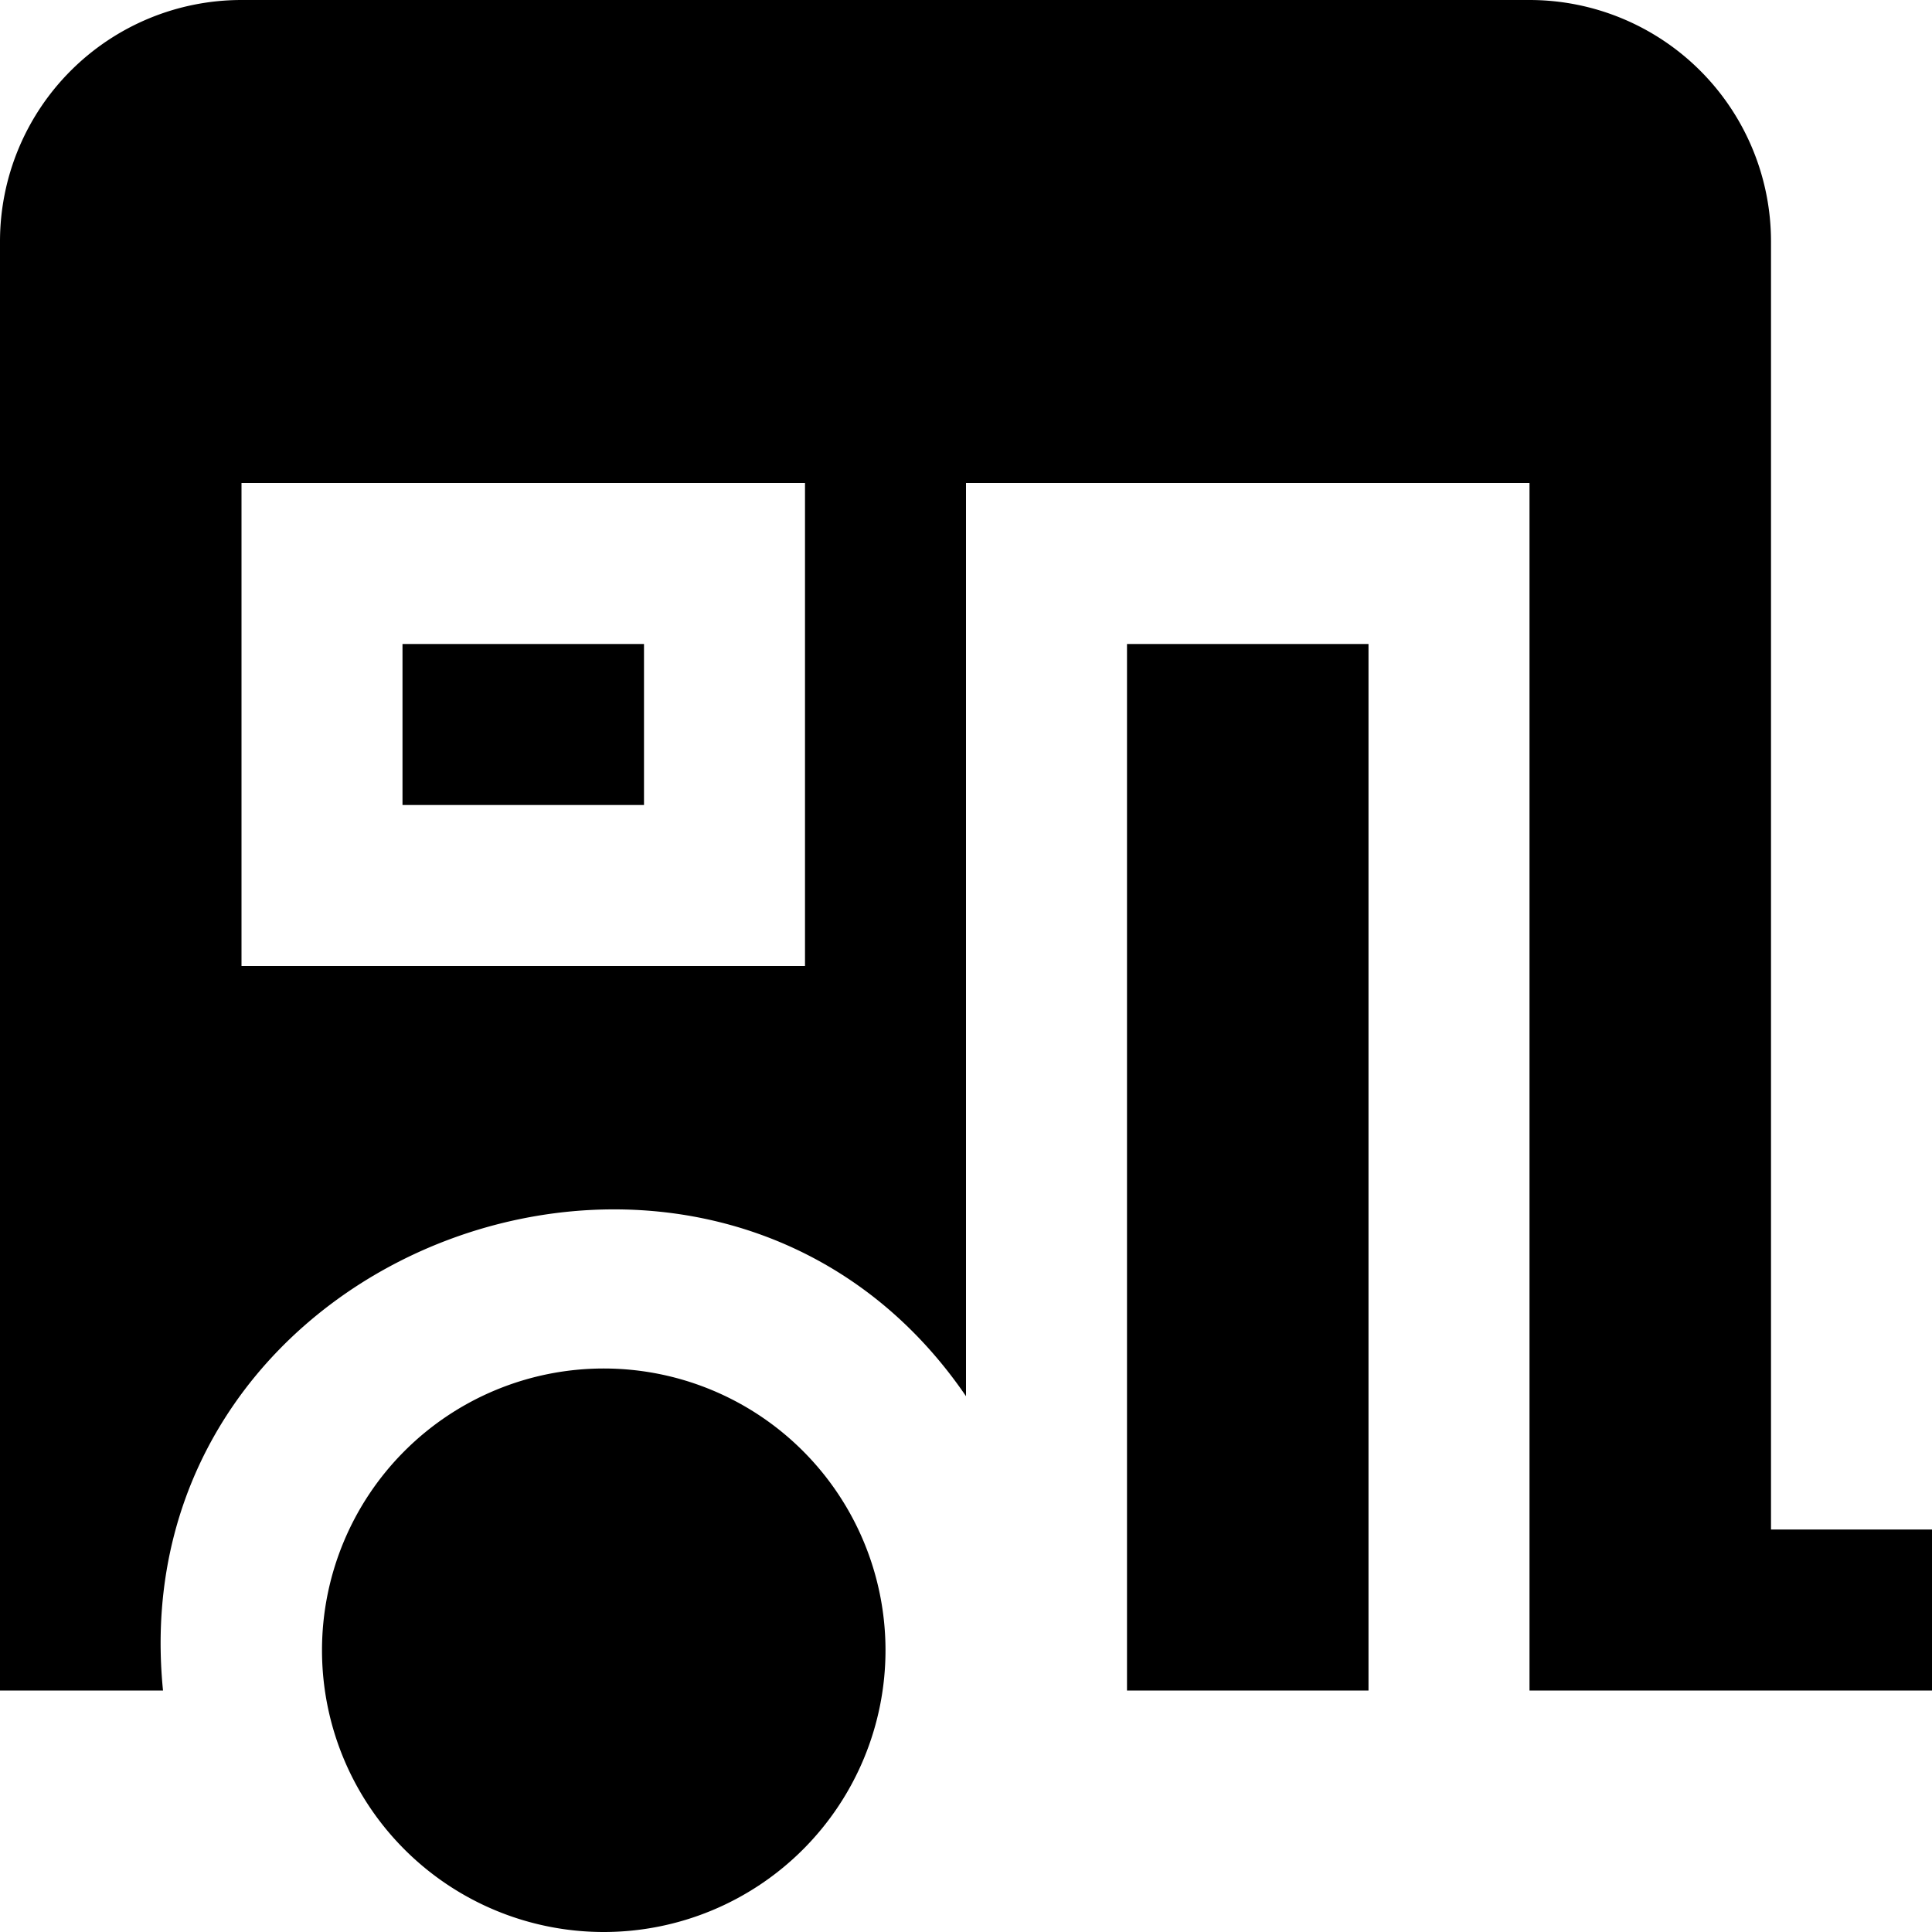 <?xml version="1.0" encoding="UTF-8"?>
<svg xmlns="http://www.w3.org/2000/svg" id="Layer_1" data-name="Layer 1" viewBox="0 0 24 24" width="512" height="512"><path d="M14,8h3V21H14ZM8,8H5v2H8ZM24,19v2H19V6H12V17.344C8.888,12.789,1.468,15.433,2.025,21H0V3A3,3,0,0,1,3,0H19a3,3,0,0,1,3,3V19ZM10,6H3v6h7ZM7.5,17a3.5,3.5,0,0,0,0,7A3.5,3.5,0,0,0,7.5,17Z"/></svg>

